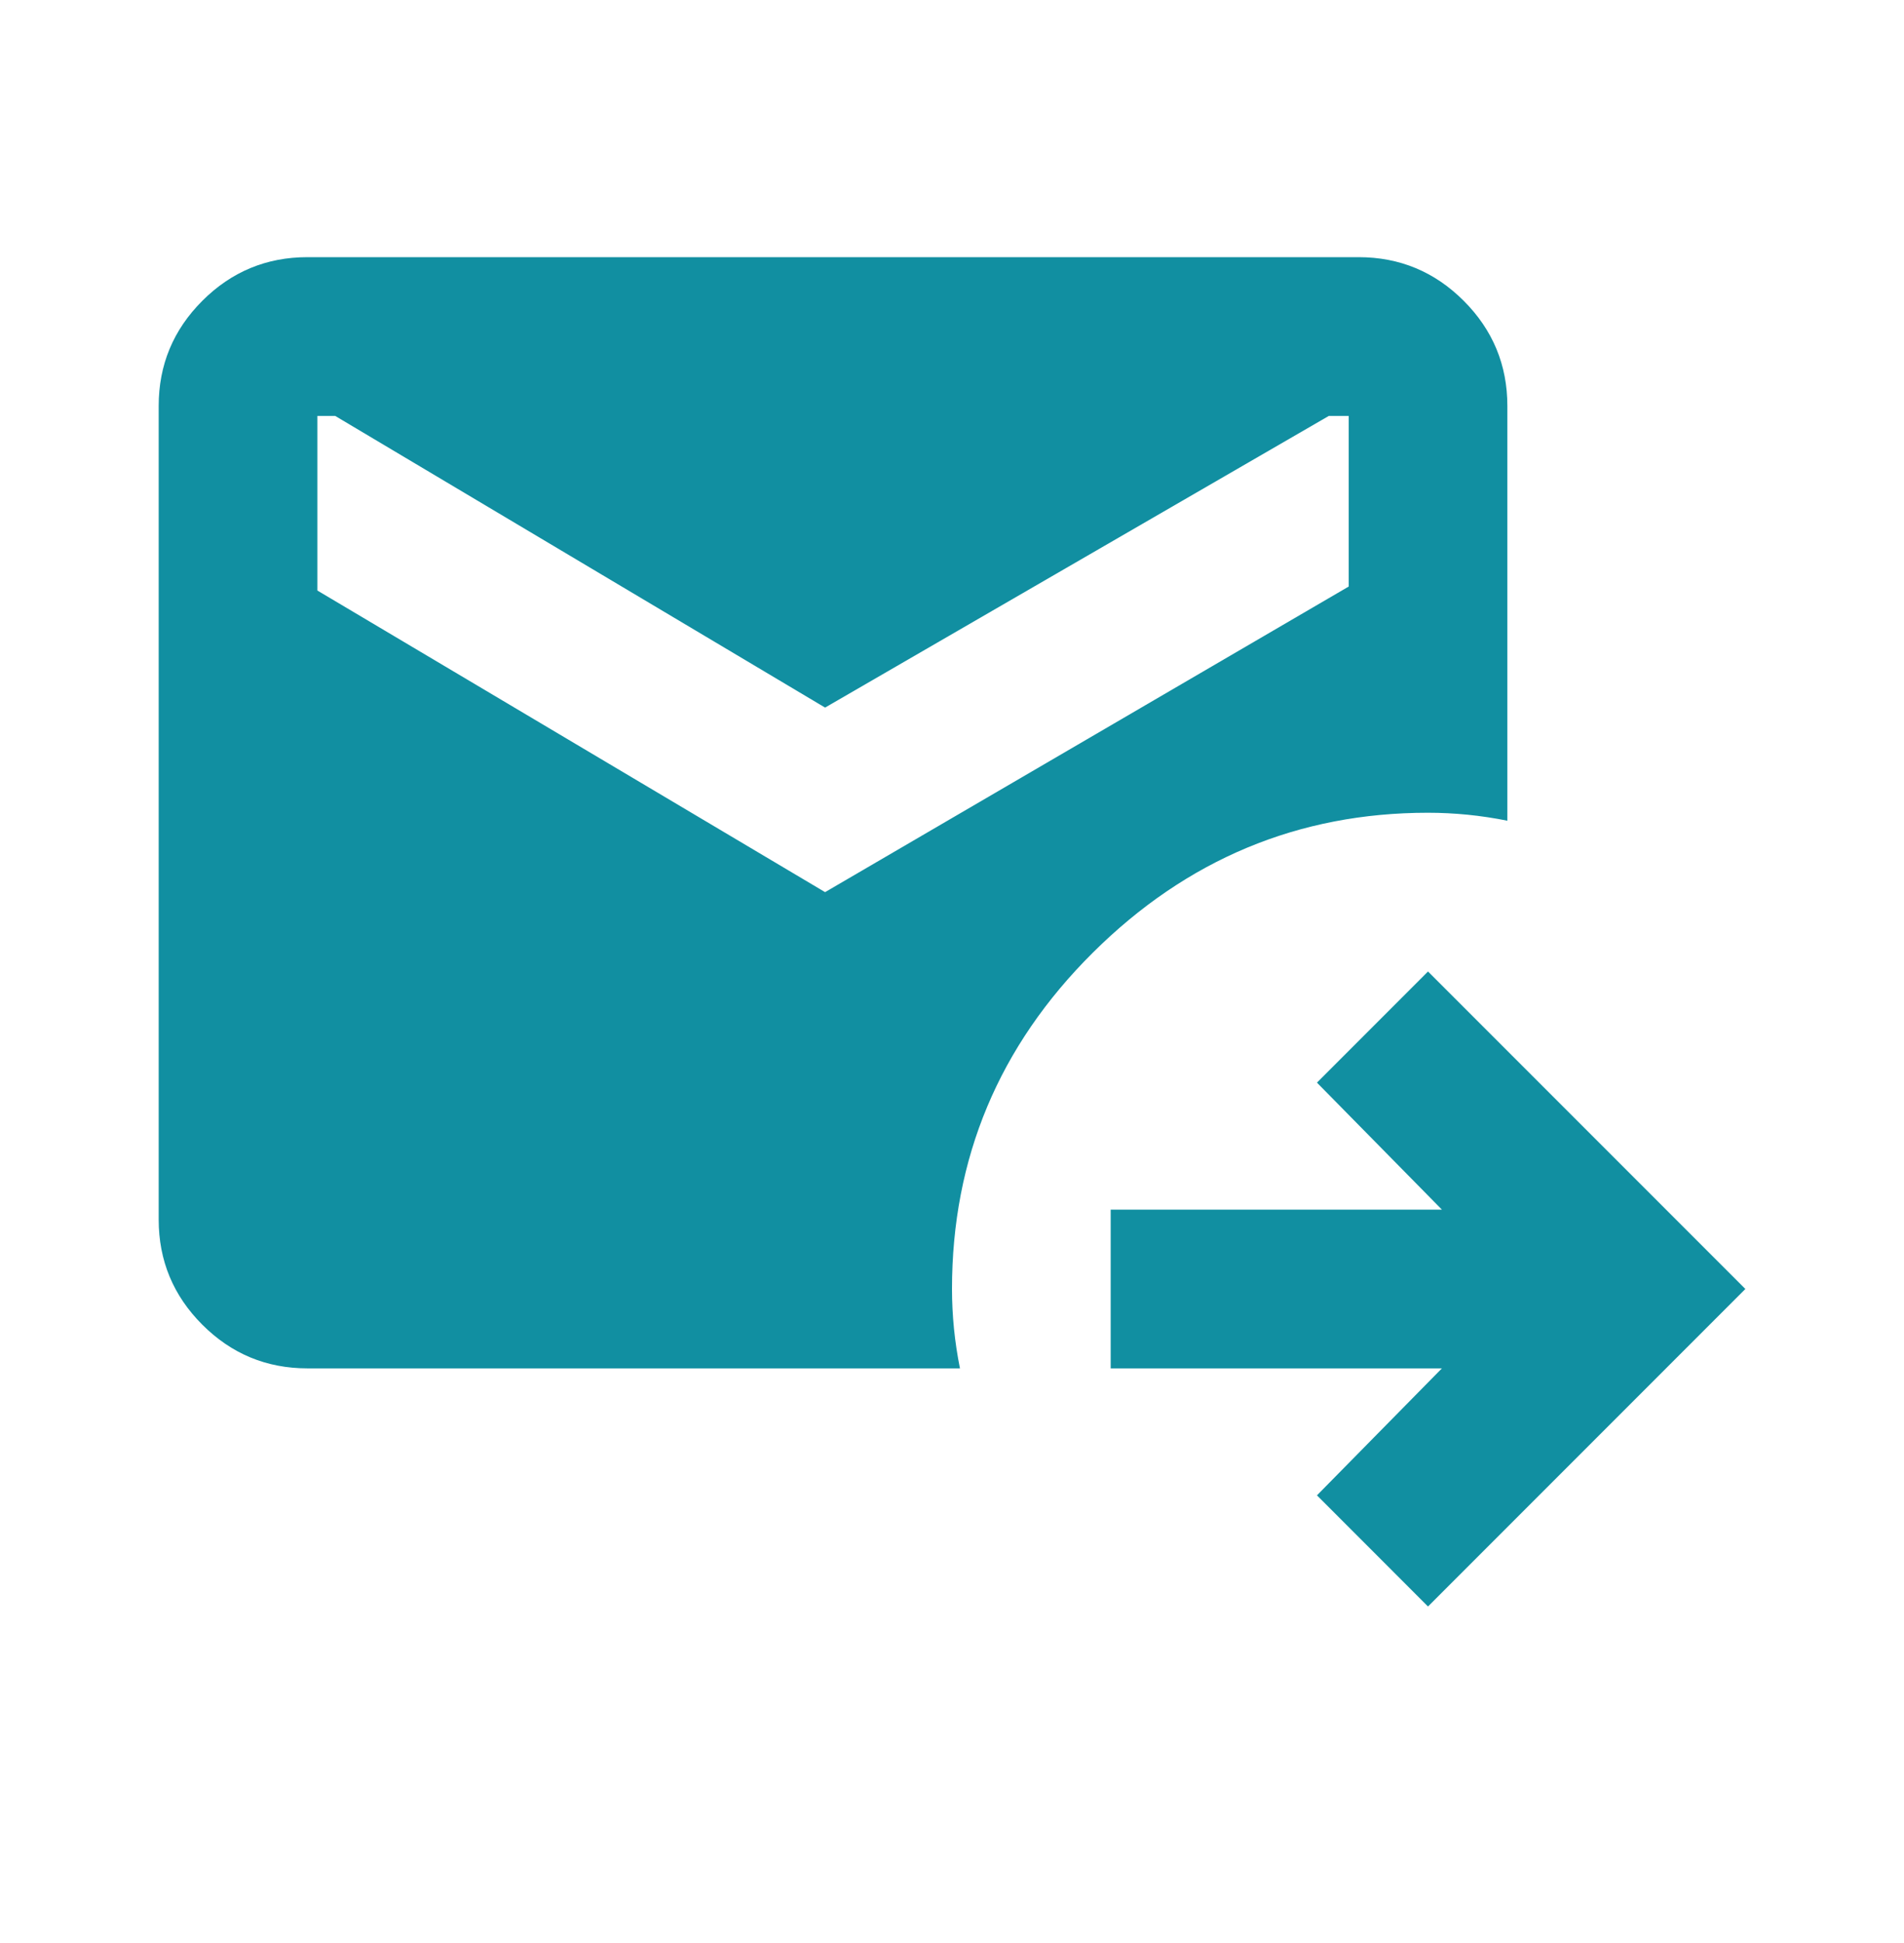 <svg width="50" height="51" viewBox="0 0 50 51" fill="none" xmlns="http://www.w3.org/2000/svg">
<path d="M37.5 42.167L34.584 39.25L37.865 35.917H29.167V31.75H37.865L34.584 28.417L37.5 25.5L45.834 33.833L37.5 42.167ZM21.667 23.417L35.417 15.396V10.917H34.896L21.667 18.573L8.802 10.917H8.334V15.5L21.667 23.417ZM8.073 35.917C6.997 35.917 6.077 35.535 5.313 34.771C4.549 34.007 4.167 33.087 4.167 32.01V10.656C4.167 9.58 4.549 8.66 5.313 7.896C6.077 7.132 6.997 6.75 8.073 6.75H35.677C36.754 6.75 37.674 7.132 38.438 7.896C39.202 8.66 39.584 9.58 39.584 10.656V21.542C39.236 21.472 38.889 21.42 38.542 21.385C38.195 21.351 37.847 21.333 37.5 21.333C34.097 21.333 31.163 22.558 28.698 25.006C26.233 27.455 25 30.397 25 33.833C25 34.181 25.018 34.528 25.052 34.875C25.087 35.222 25.139 35.569 25.209 35.917H8.073Z" fill="#118FA1"/>
</svg>
